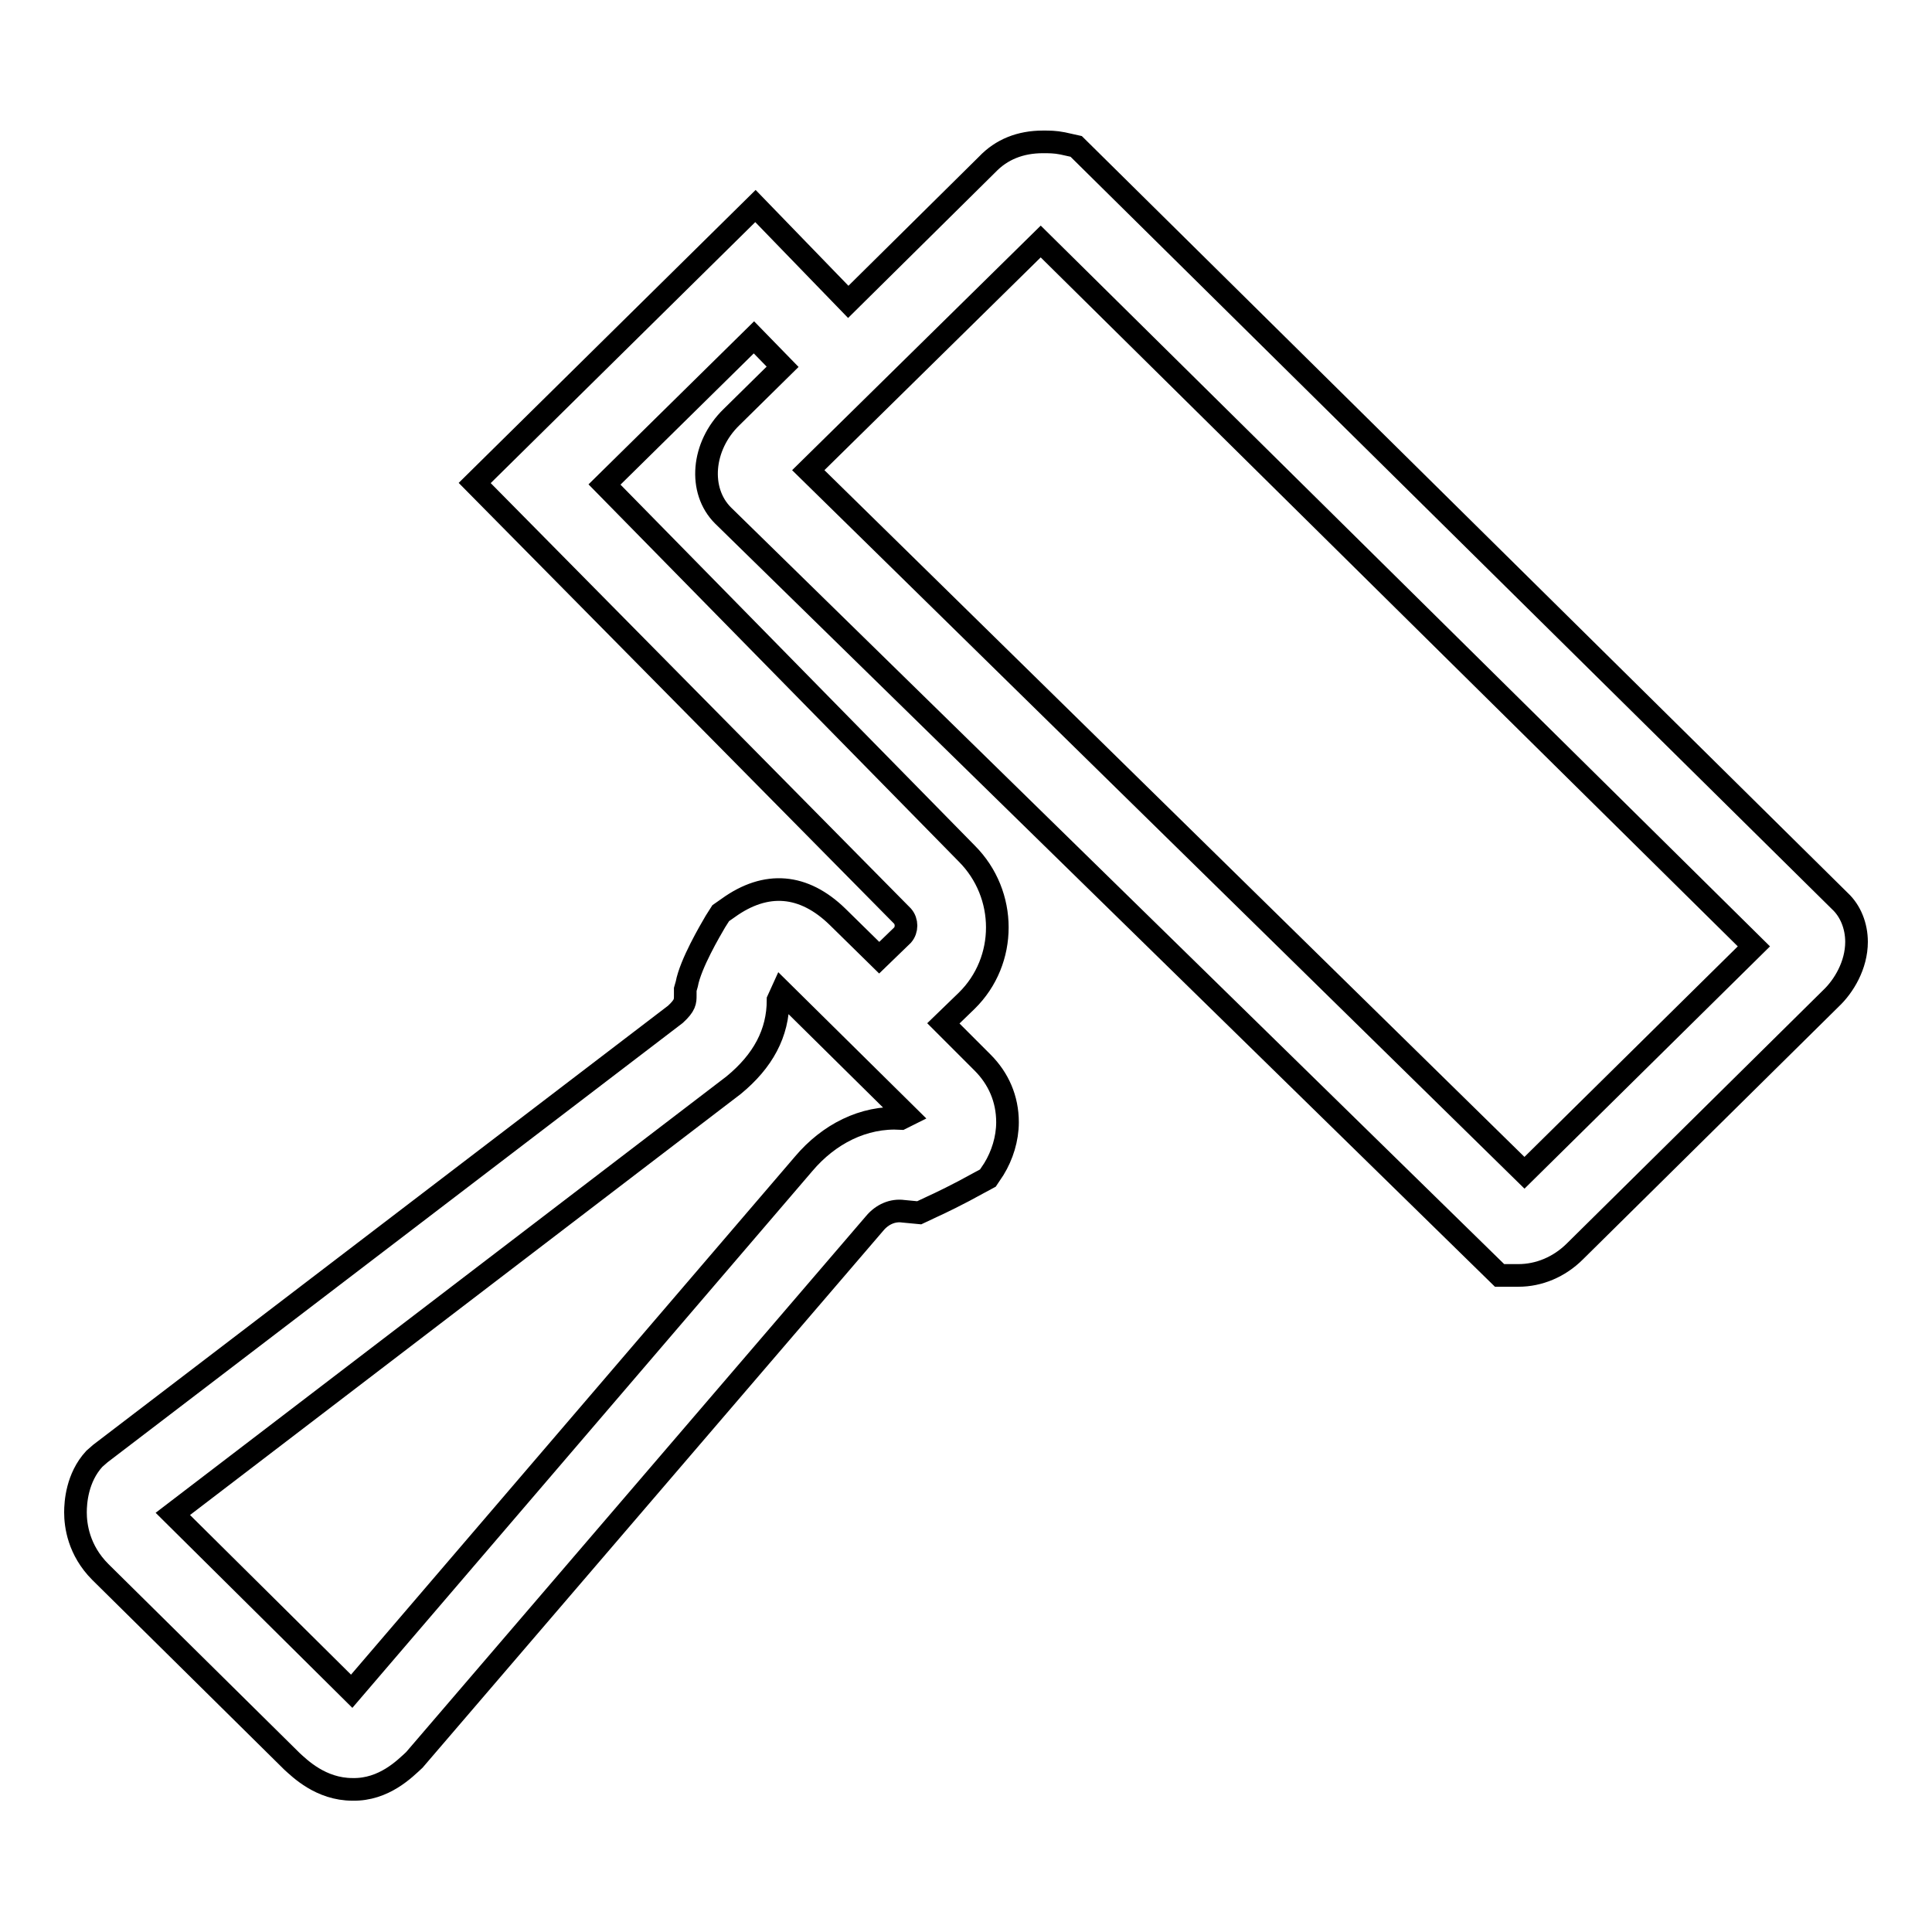<?xml version="1.0" encoding="utf-8"?>
<!-- Svg Vector Icons : http://www.onlinewebfonts.com/icon -->
<!DOCTYPE svg PUBLIC "-//W3C//DTD SVG 1.1//EN" "http://www.w3.org/Graphics/SVG/1.1/DTD/svg11.dtd">
<svg version="1.1" xmlns="http://www.w3.org/2000/svg" xmlns:xlink="http://www.w3.org/1999/xlink" x="0px" y="0px" viewBox="0 0 256 256" enable-background="new 0 0 256 256" xml:space="preserve">
<g><g><path stroke-width="3" fill-opacity="0" stroke="#000000"  d="M107.1,62.3l94.9,93.1l30.4-30L137.9,32L107.1,62.3z M22.9,200.6l23.7,23.5l59.9-69.9c3.3-3.9,7.9-6.3,12.9-6l0.8-0.4l-16.6-16.4l-0.5,1.1c0,4.4-2,8.1-5.9,11.3L22.9,200.6z M46.7,237.1c-4.2,0-7-2.8-8-3.7l-25.4-25.1c-2.9-2.9-3.3-6.2-3.3-7.9c0-1.3,0.2-4.6,2.5-7.1l0.8-0.7l76.2-58.2c1.3-1.2,1.3-1.7,1.3-2.5l0-0.8l0.2-0.7c0.5-2.7,3.1-7.1,3.8-8.3l0.7-1.1l1-0.7c5-3.6,10-3.2,14.5,1.2l5.5,5.4l3.1-3c0.6-0.7,0.6-1.8,0-2.5L62.9,64l37.2-36.7L112.4,40l18.4-18.2c1.9-2,4.4-3,7.4-3c0.8,0,1.6,0,2.6,0.2l1.8,0.4l101.2,100c1.4,1.3,2.2,3.3,2.2,5.4c0,3.1-1.7,5.9-3.4,7.5l-33.9,33.5c-2.1,2.1-4.8,3.2-7.5,3.2h-2.5L95.8,68.3c-3.3-3.3-2.8-9.2,1.1-13l6.8-6.7l-3.8-3.9L80.1,64.2l48,48.9c5.4,5.4,5.4,14.2,0,19.5l-3.1,3l5.2,5.2c2.1,2.1,3.3,4.8,3.3,7.9c0,2.2-0.7,4.4-1.8,6.2l-0.8,1.2l-1.3,0.7c-2.5,1.4-5.2,2.7-6.1,3.1l-1.7,0.8l-2.1-0.2c-1.4-0.2-2.8,0.4-3.8,1.6l-61,71.1C53.7,234.3,50.9,237.2,46.7,237.1L46.7,237.1L46.7,237.1z"/></g></g>
</svg>